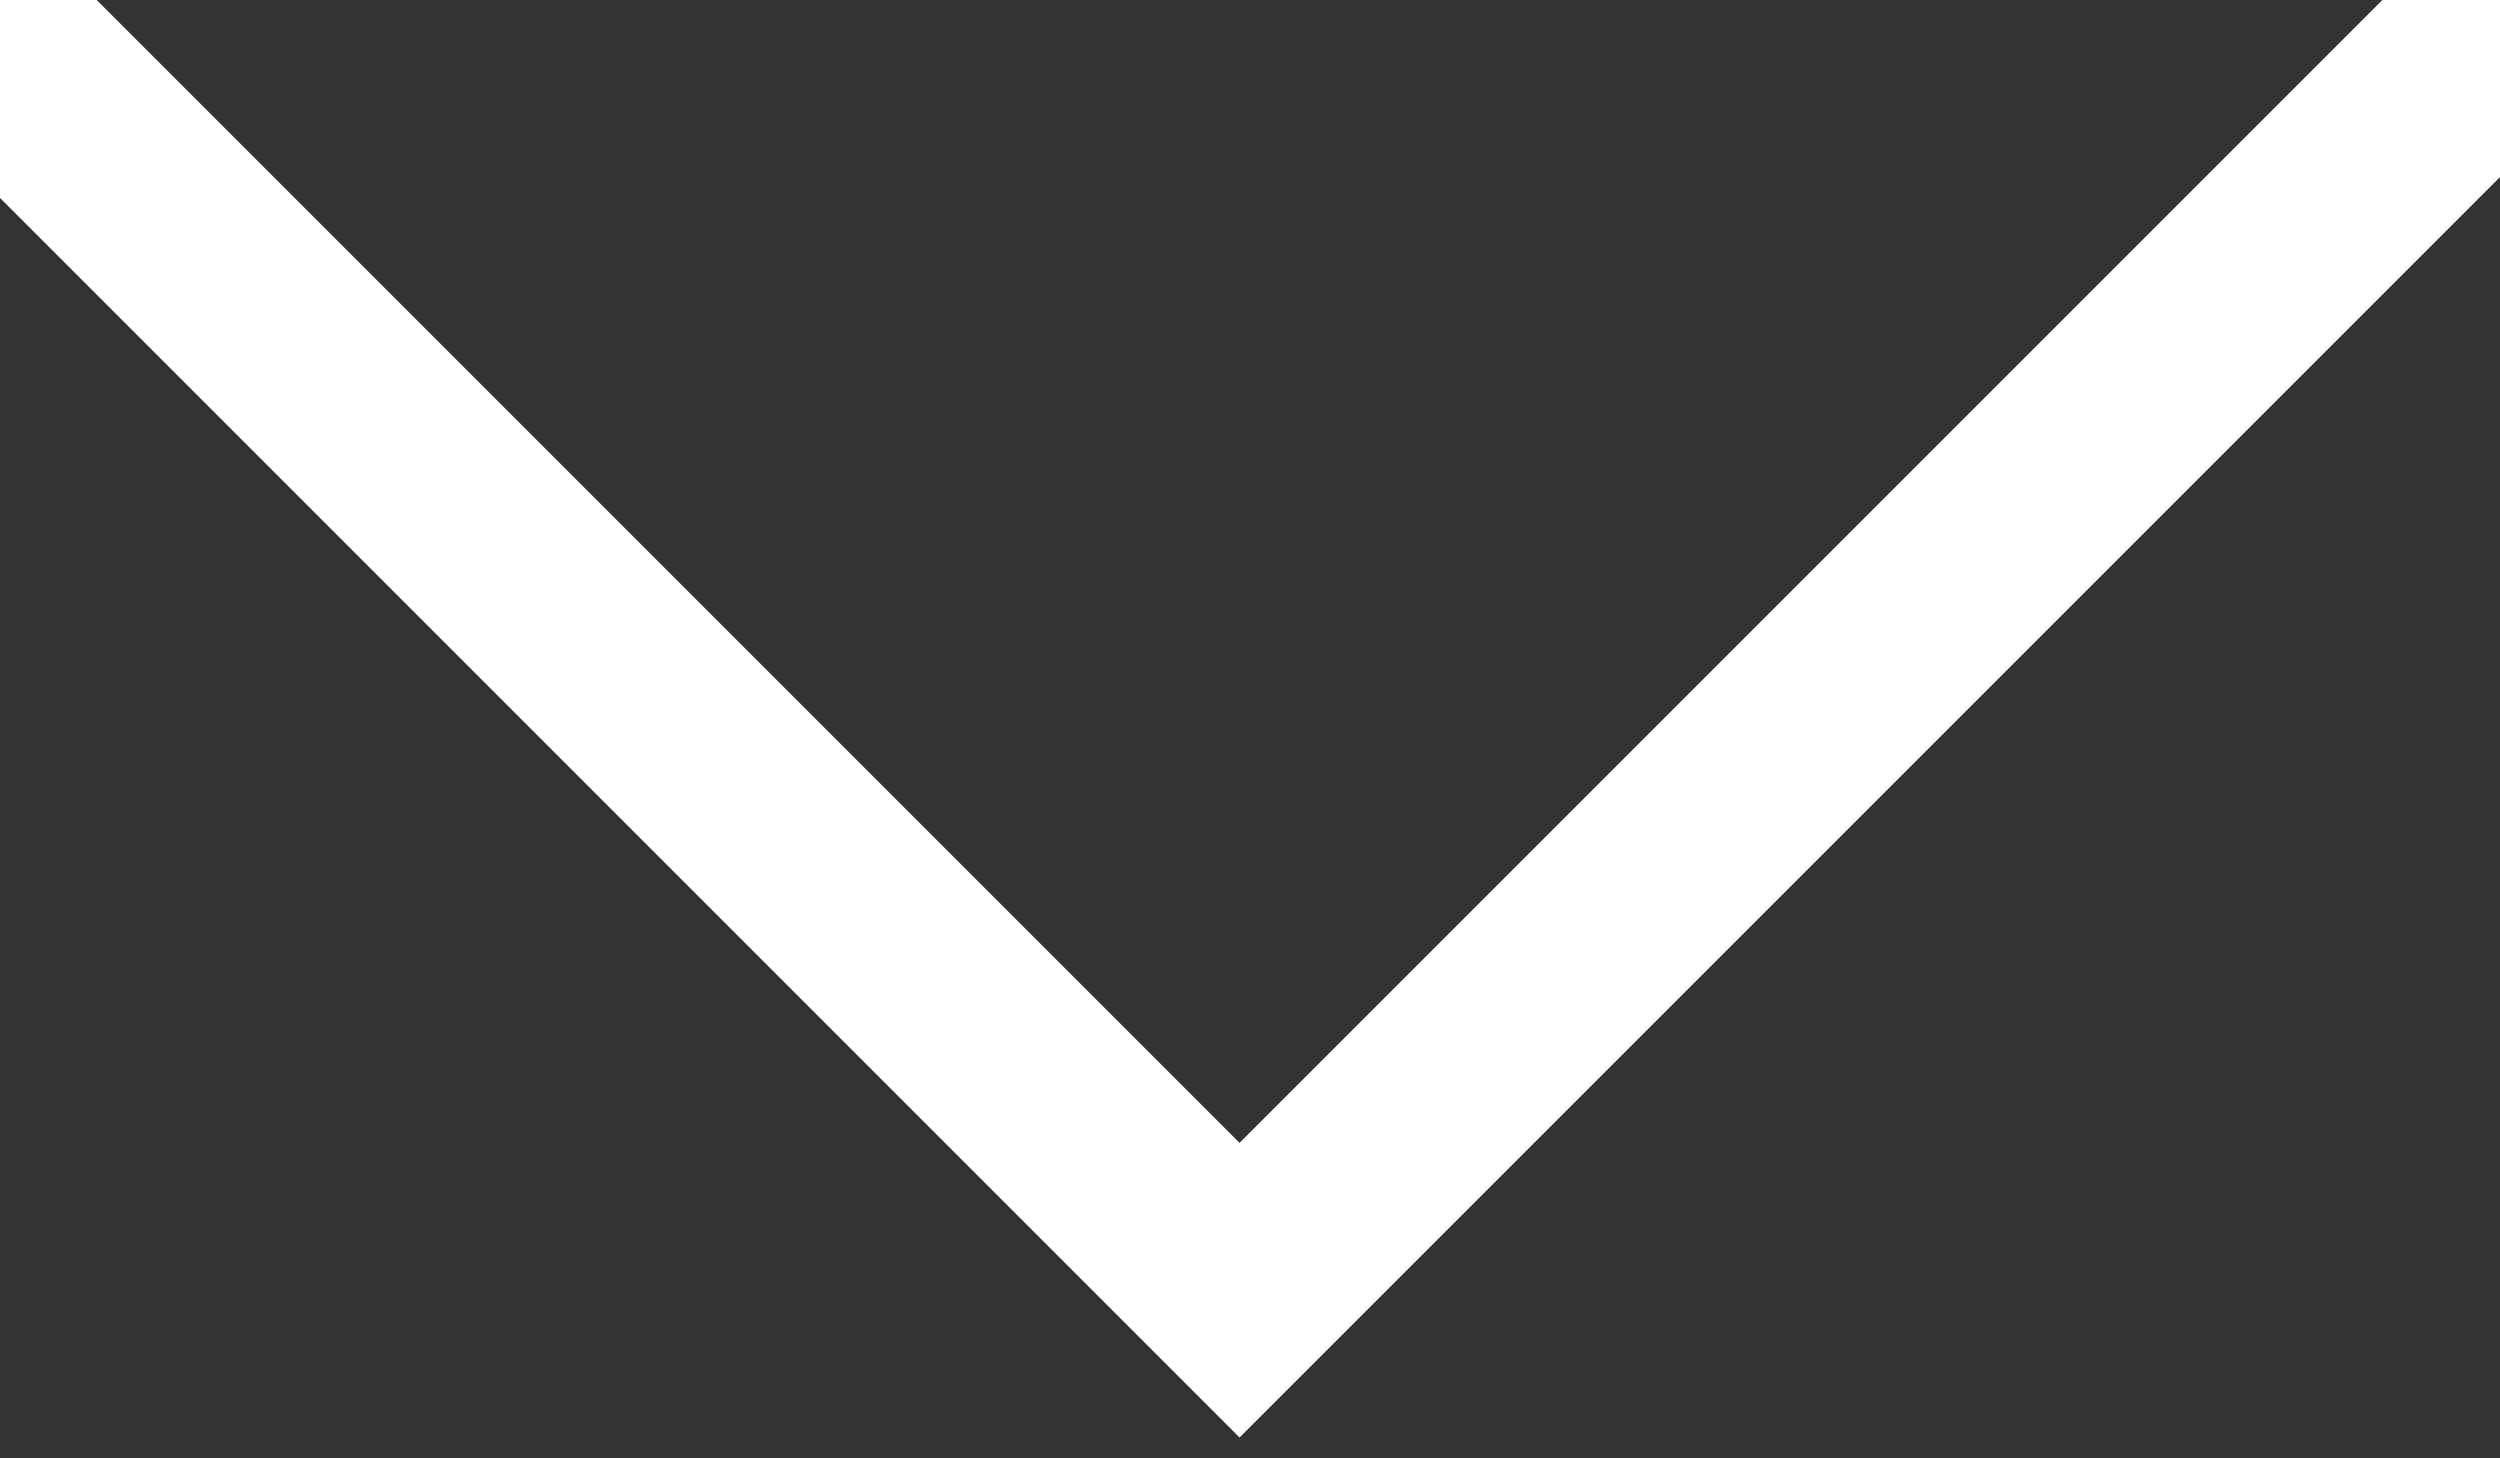 <svg width="12" height="7" viewBox="0 0 12 7" fill="none" xmlns="http://www.w3.org/2000/svg">
<rect x="0" y="0" width="12" height="7" fill="#333333" stroke="none"/>
<g clip-path="url(#clip0_17_2)">
<rect x="-0.318" y="-0.075" width="8.864" height="8.864" transform="rotate(-45 -0.318 -0.075)" stroke="white"/>
</g>
<defs>
<clipPath id="clip0_17_2">
<rect width="12" height="7" fill="white"/>
</clipPath>
</defs>
</svg>
